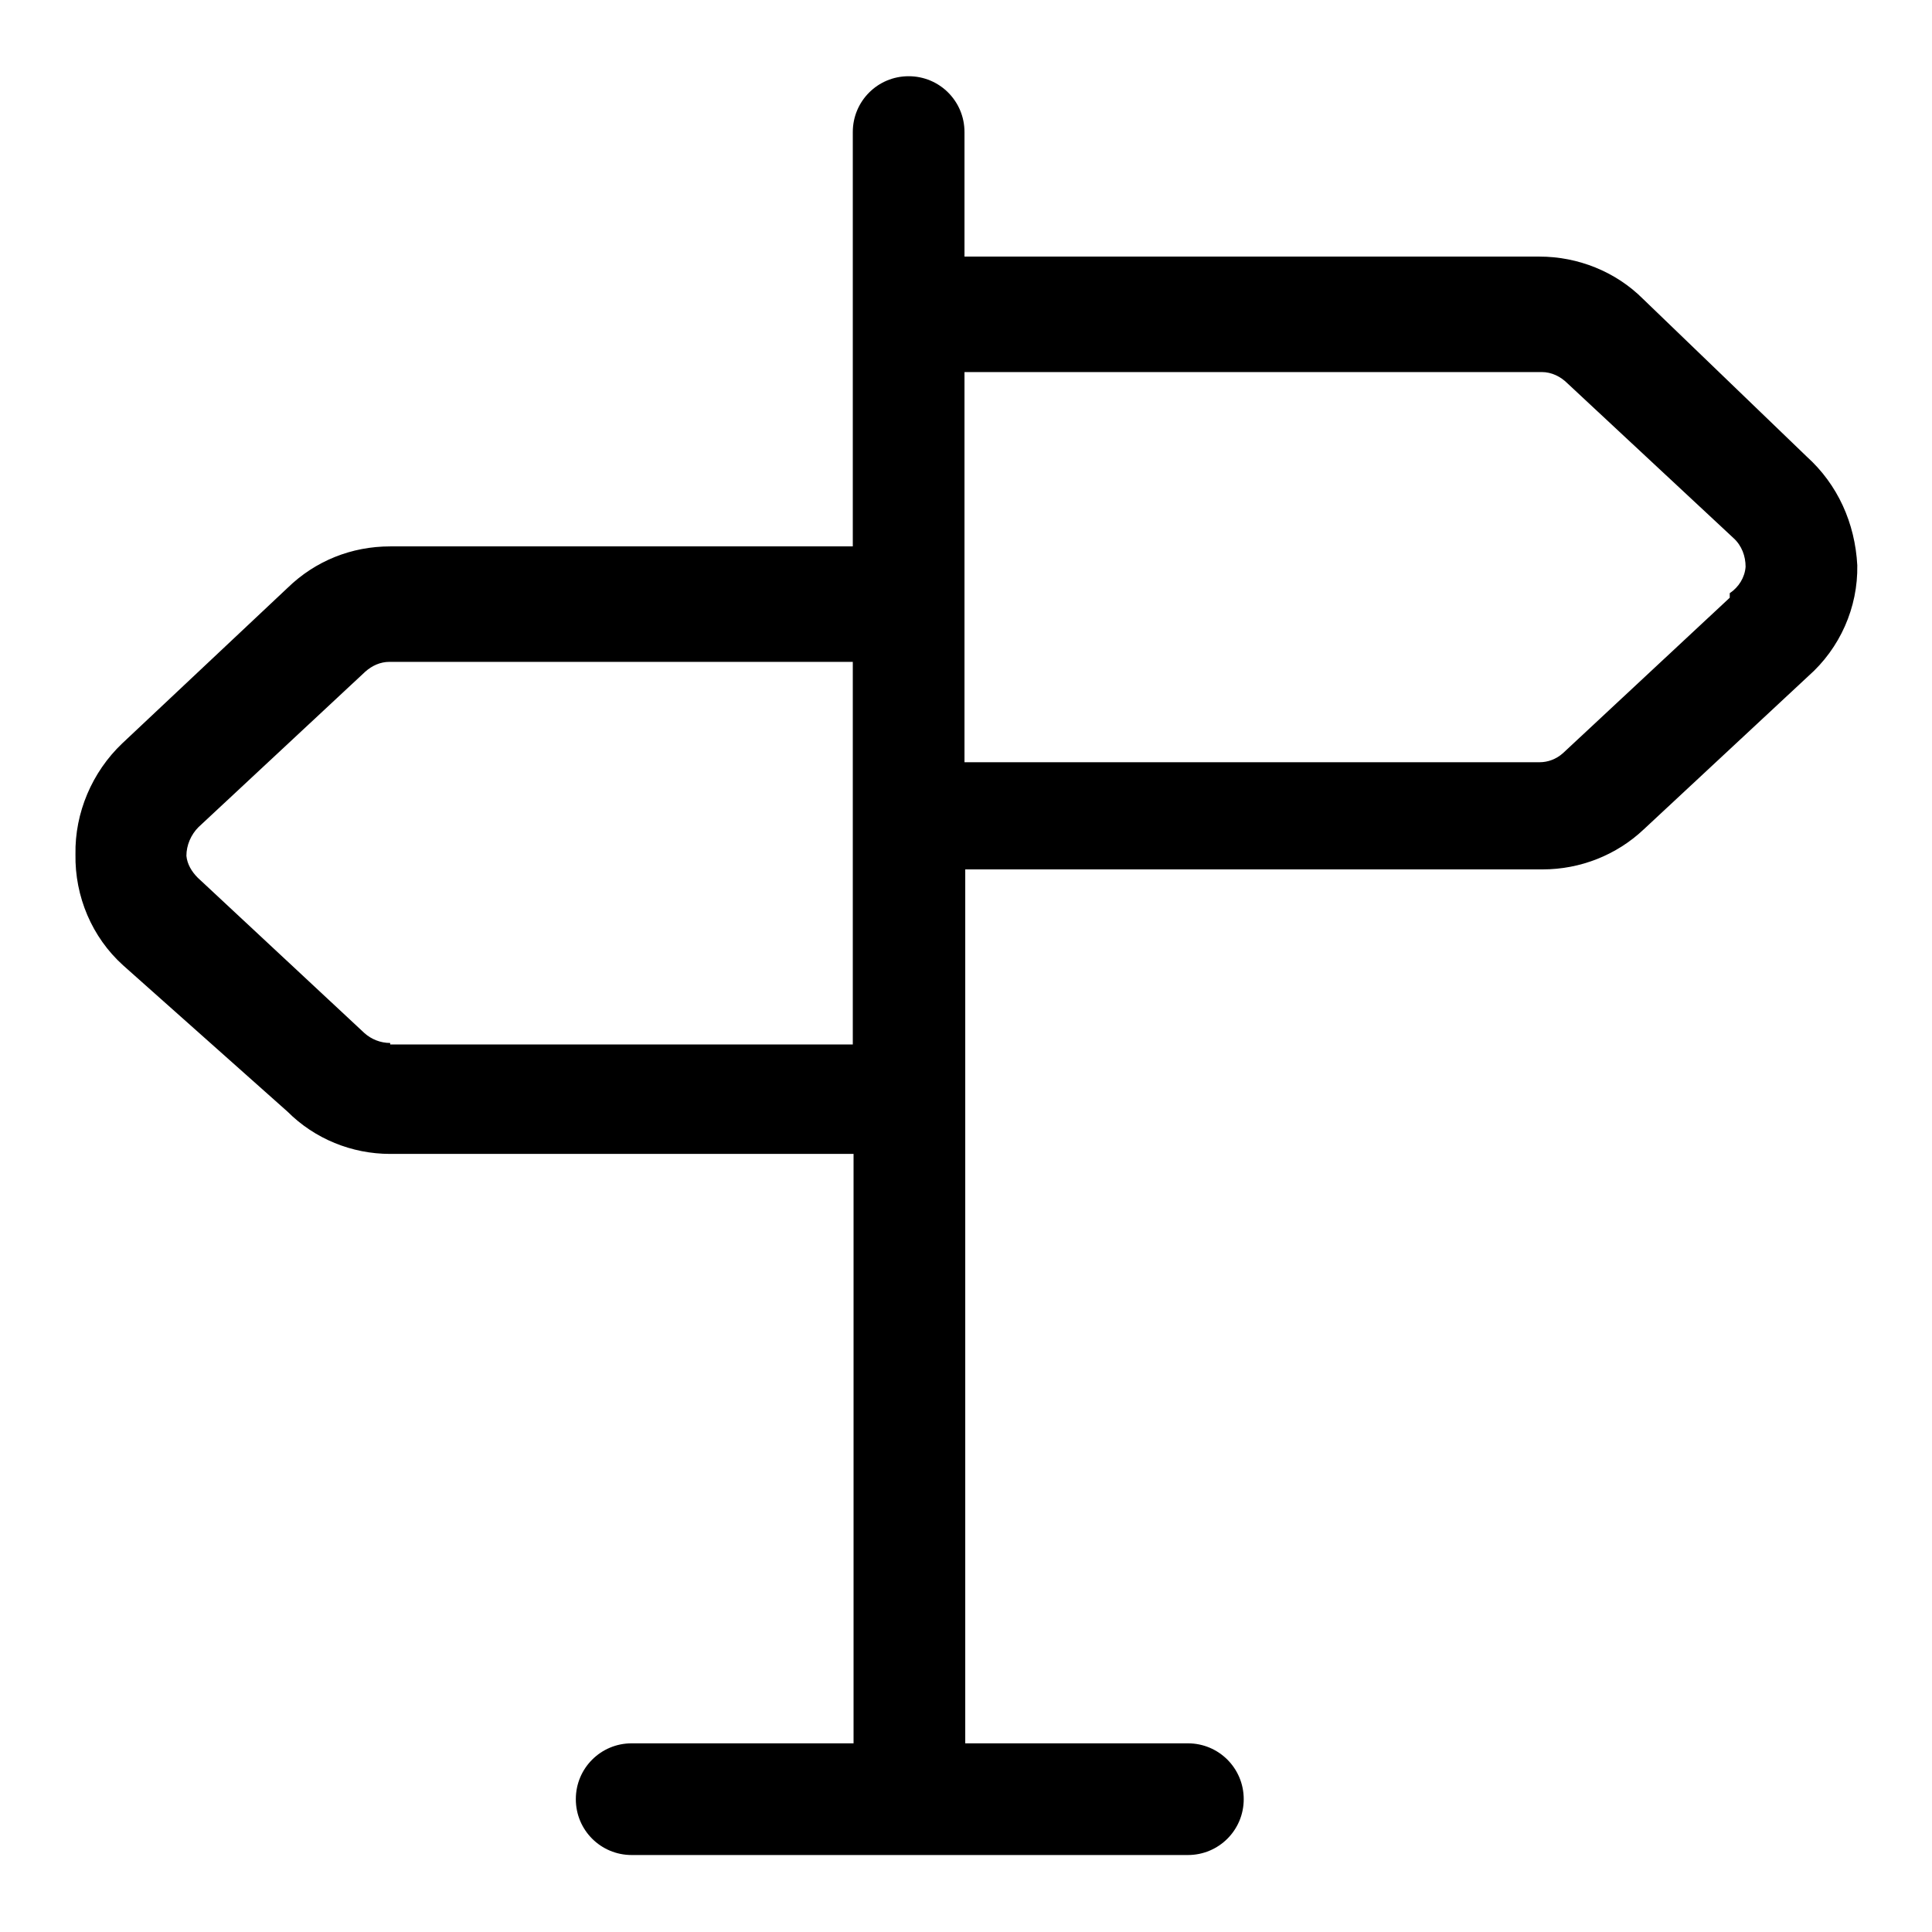 <?xml version="1.0" encoding="utf-8"?>
<!-- Svg Vector Icons : http://www.onlinewebfonts.com/icon -->
<!DOCTYPE svg PUBLIC "-//W3C//DTD SVG 1.1//EN" "http://www.w3.org/Graphics/SVG/1.1/DTD/svg11.dtd">
<svg version="1.1" xmlns="http://www.w3.org/2000/svg" xmlns:xlink="http://www.w3.org/1999/xlink" x="0px" y="0px" viewBox="0 0 256 256" enable-background="new 0 0 256 256" xml:space="preserve">
<g> <path fill="#000000" d="M239.4,60.5l-21.7-20.9C214.1,36,209.1,34,204,34h-76.2V17.5c0-4.1-3.3-7.4-7.4-7.4c-4.1,0-7.4,3.3-7.4,7.4 v54.9H51.7c-5.1,0-9.9,1.9-13.6,5.5L16.2,98.5c-4,3.8-6.3,9.2-6.2,14.7c-0.1,5.6,2.2,11,6.3,14.7l21.8,19.4 c3.6,3.6,8.5,5.6,13.6,5.6h61.4v78.1H83.7c-4.1,0-7.4,3.3-7.4,7.4s3.3,7.4,7.4,7.4h73.7c4.1,0,7.4-3.3,7.4-7.4s-3.3-7.4-7.4-7.4 h-29.5V115.2h76.5c5,0,9.8-1.9,13.4-5.3l21.8-20.3c4.2-3.7,6.6-9.1,6.5-14.7C245.8,69.3,243.5,64.2,239.4,60.5z M51.7,138.2 c-1.3,0-2.5-0.5-3.4-1.3l-22.1-20.6c-0.8-0.8-1.4-1.8-1.5-2.9c0-1.4,0.6-2.8,1.6-3.8l22.1-20.6c0.9-0.8,2-1.3,3.2-1.3h61.4v50.7 H51.7z M229.2,79.2l-22.1,20.6c-0.9,0.8-2,1.2-3.1,1.2h-76.2V49.3h76.5c1.3,0,2.5,0.6,3.4,1.5l22,20.5c1.1,1,1.6,2.4,1.6,3.8 c-0.1,1.4-0.9,2.7-2.1,3.5V79.2z"/></g>
</svg>